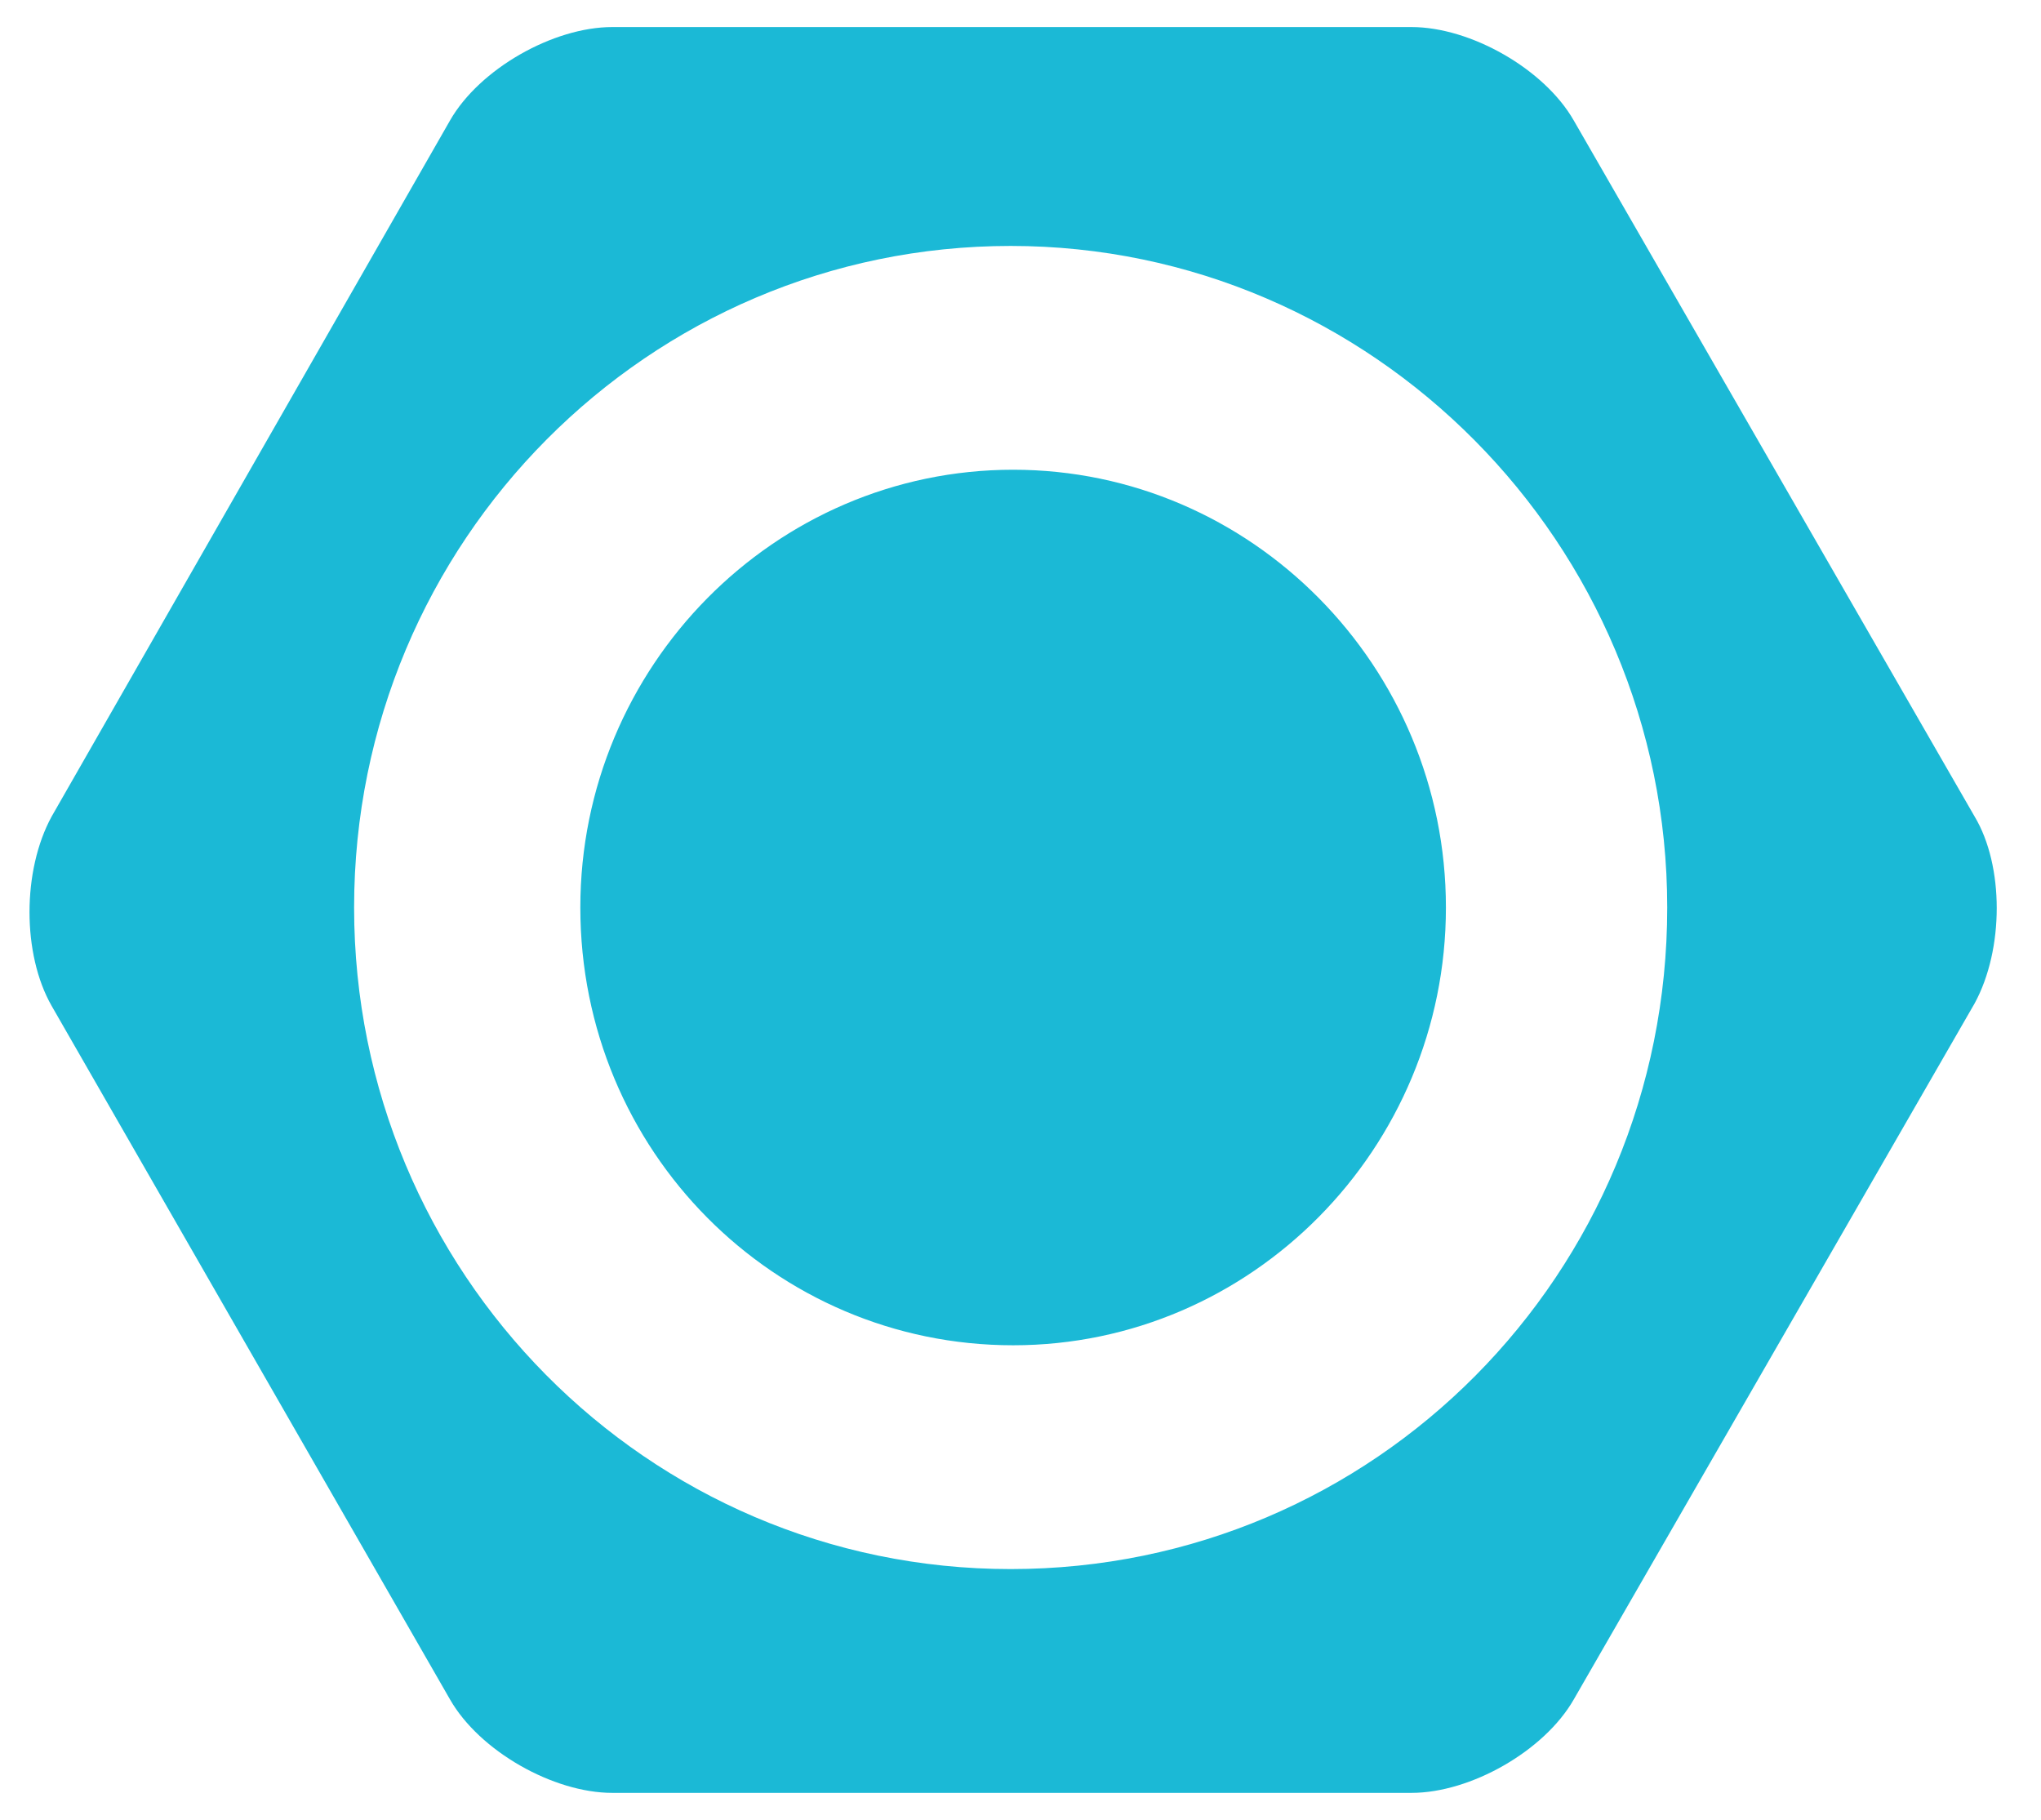 <?xml version="1.0" encoding="utf-8"?>
<svg version="1.1" id="Layer_1" x="0px" y="0px" viewBox="0 0 83 74" style="enable-background:new 0 0 325 140;" xmlns="http://www.w3.org/2000/svg" xmlns:bx="https://boxy-svg.com">
  <style type="text/css">
	.st0{fill:#5F6162;}
	.st1{fill:#1BB9D6;}
	.st2{fill:#A1A1A1;}
</style>
  <g>
    <g/>
    <path class="st1" d="M 58.8 36.9 C 58.8 46.7 50.9 54.7 41.2 54.7 C 31.5 54.7 23.6 46.8 23.6 36.9 C 23.6 27.1 31.5 19.1 41.2 19.1 C 50.9 19.1 58.8 27.1 58.8 36.9 Z M 80.3 40.8 L 64 69.1 C 62.8 71.2 59.8 72.9 57.4 72.9 L 24.9 72.9 C 22.5 72.9 19.5 71.2 18.3 69.1 L 2.1 40.9 C 0.9 38.8 0.9 35.4 2.1 33.2 L 18.3 4.9 C 19.5 2.8 22.5 1.1 24.9 1.1 L 57.4 1.1 C 59.8 1.1 62.8 2.8 64 4.9 L 80.3 33.2 C 81.5 35.2 81.5 38.6 80.3 40.8 Z M 67.8 36.9 C 67.8 22.1 55.8 10 41.1 10 C 26.4 10 14.4 22 14.4 36.9 C 14.4 51.7 26.3 63.8 41.1 63.8 C 55.9 63.8 67.8 51.8 67.8 36.9 Z" bx:origin="0.41 0.5"/>
    <g/>
    <g>
      <g>
        <g/>
      </g>
    </g>
    <g/>
  </g>
</svg>